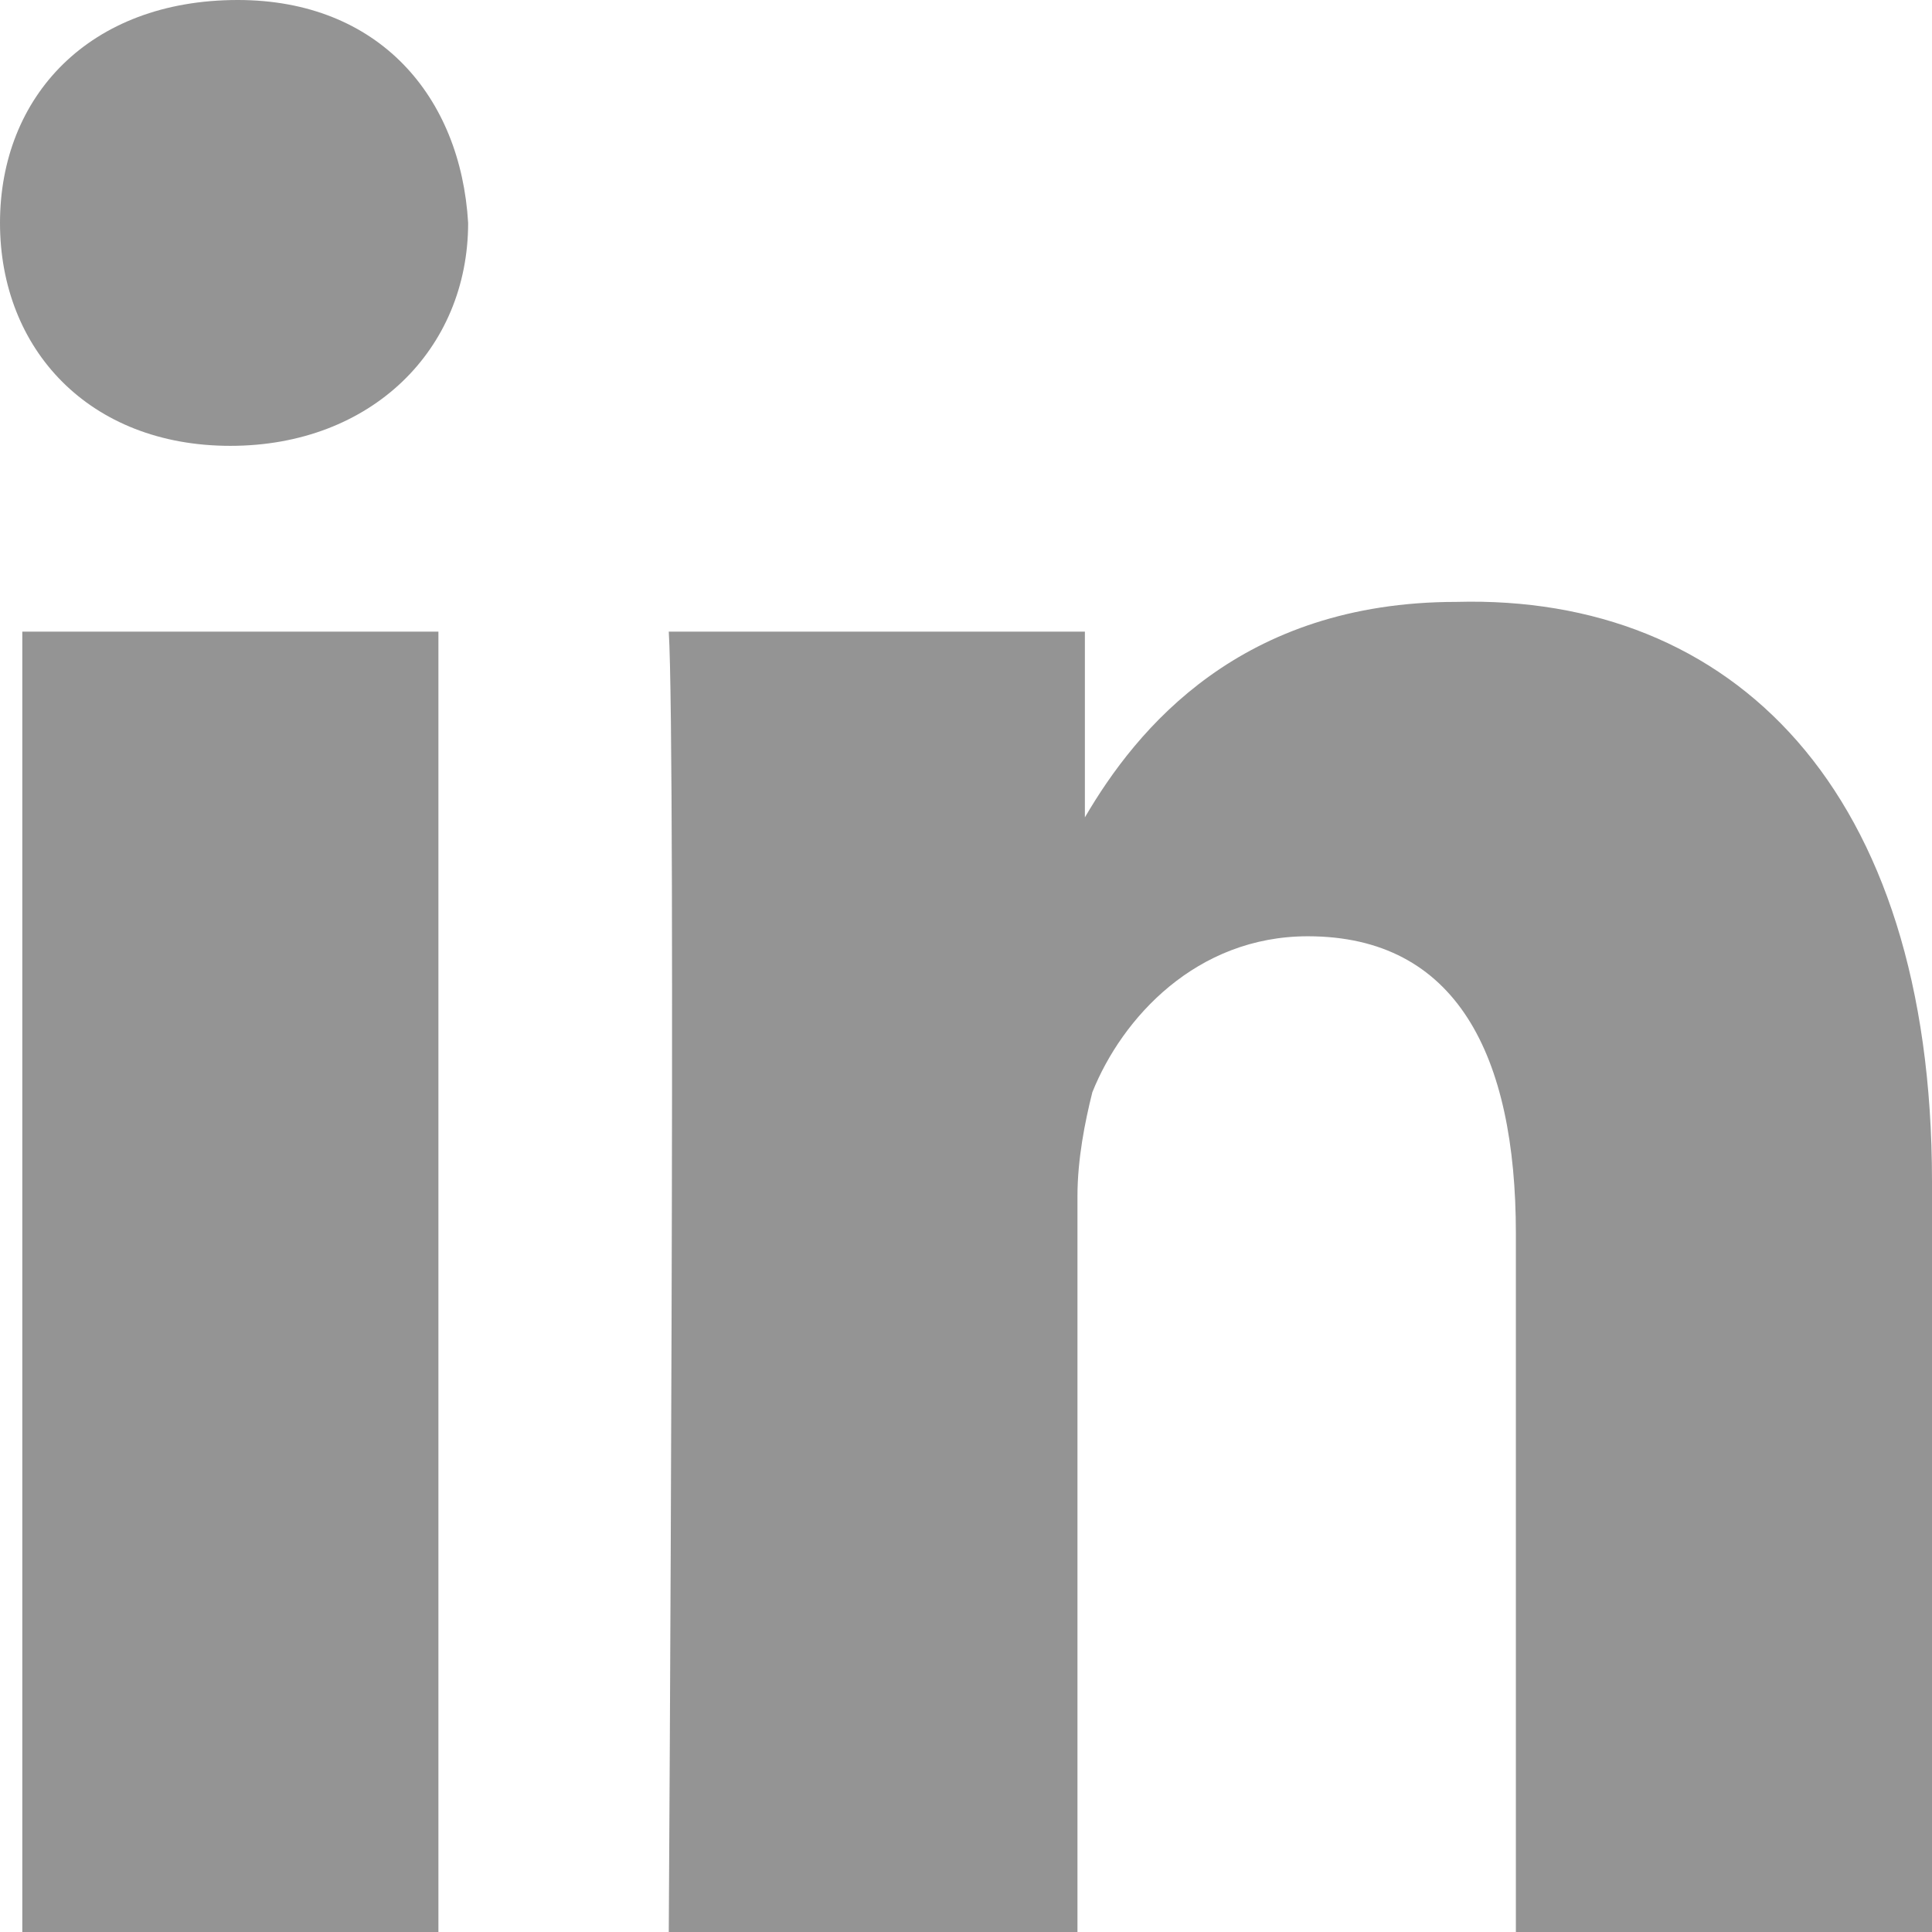 <?xml version="1.0" encoding="utf-8"?>
<!-- Generator: Adobe Illustrator 23.0.6, SVG Export Plug-In . SVG Version: 6.00 Build 0)  -->
<svg version="1.1" id="Calque_1" xmlns="http://www.w3.org/2000/svg" xmlns:xlink="http://www.w3.org/1999/xlink" x="0px" y="0px"
	 viewBox="0 0 26 26" style="enable-background:new 0 0 26 26;" xml:space="preserve">
<style type="text/css">
	.st0{fill:#949494;}
</style>
<g id="Tools">
	<g id="Footer" transform="translate(-1507, -329)">
		<g transform="translate(1507, 329)">
			<path id="LinkedIn" class="st0" d="M26,15.9V26h-5.6v-9.4c0-2.4-0.8-4-2.8-4c-1.5,0-2.5,1.1-2.9,2.1c-0.1,0.4-0.2,0.9-0.2,1.4V26
				H9c0,0,0.1-15.9,0-17.5h5.6v2.5c0,0,0,0,0,0.1h0v-0.1c0.7-1.2,2.1-2.9,5-2.9C23.3,8,26,10.6,26,15.9z M3.2,0C1.2,0,0,1.3,0,3
				c0,1.7,1.2,3,3.1,3h0c1.9,0,3.2-1.3,3.2-3C6.2,1.3,5.1,0,3.2,0z M0.3,26h5.6V8.5H0.3V26z"/>
		</g>
	</g>
</g>
</svg>

